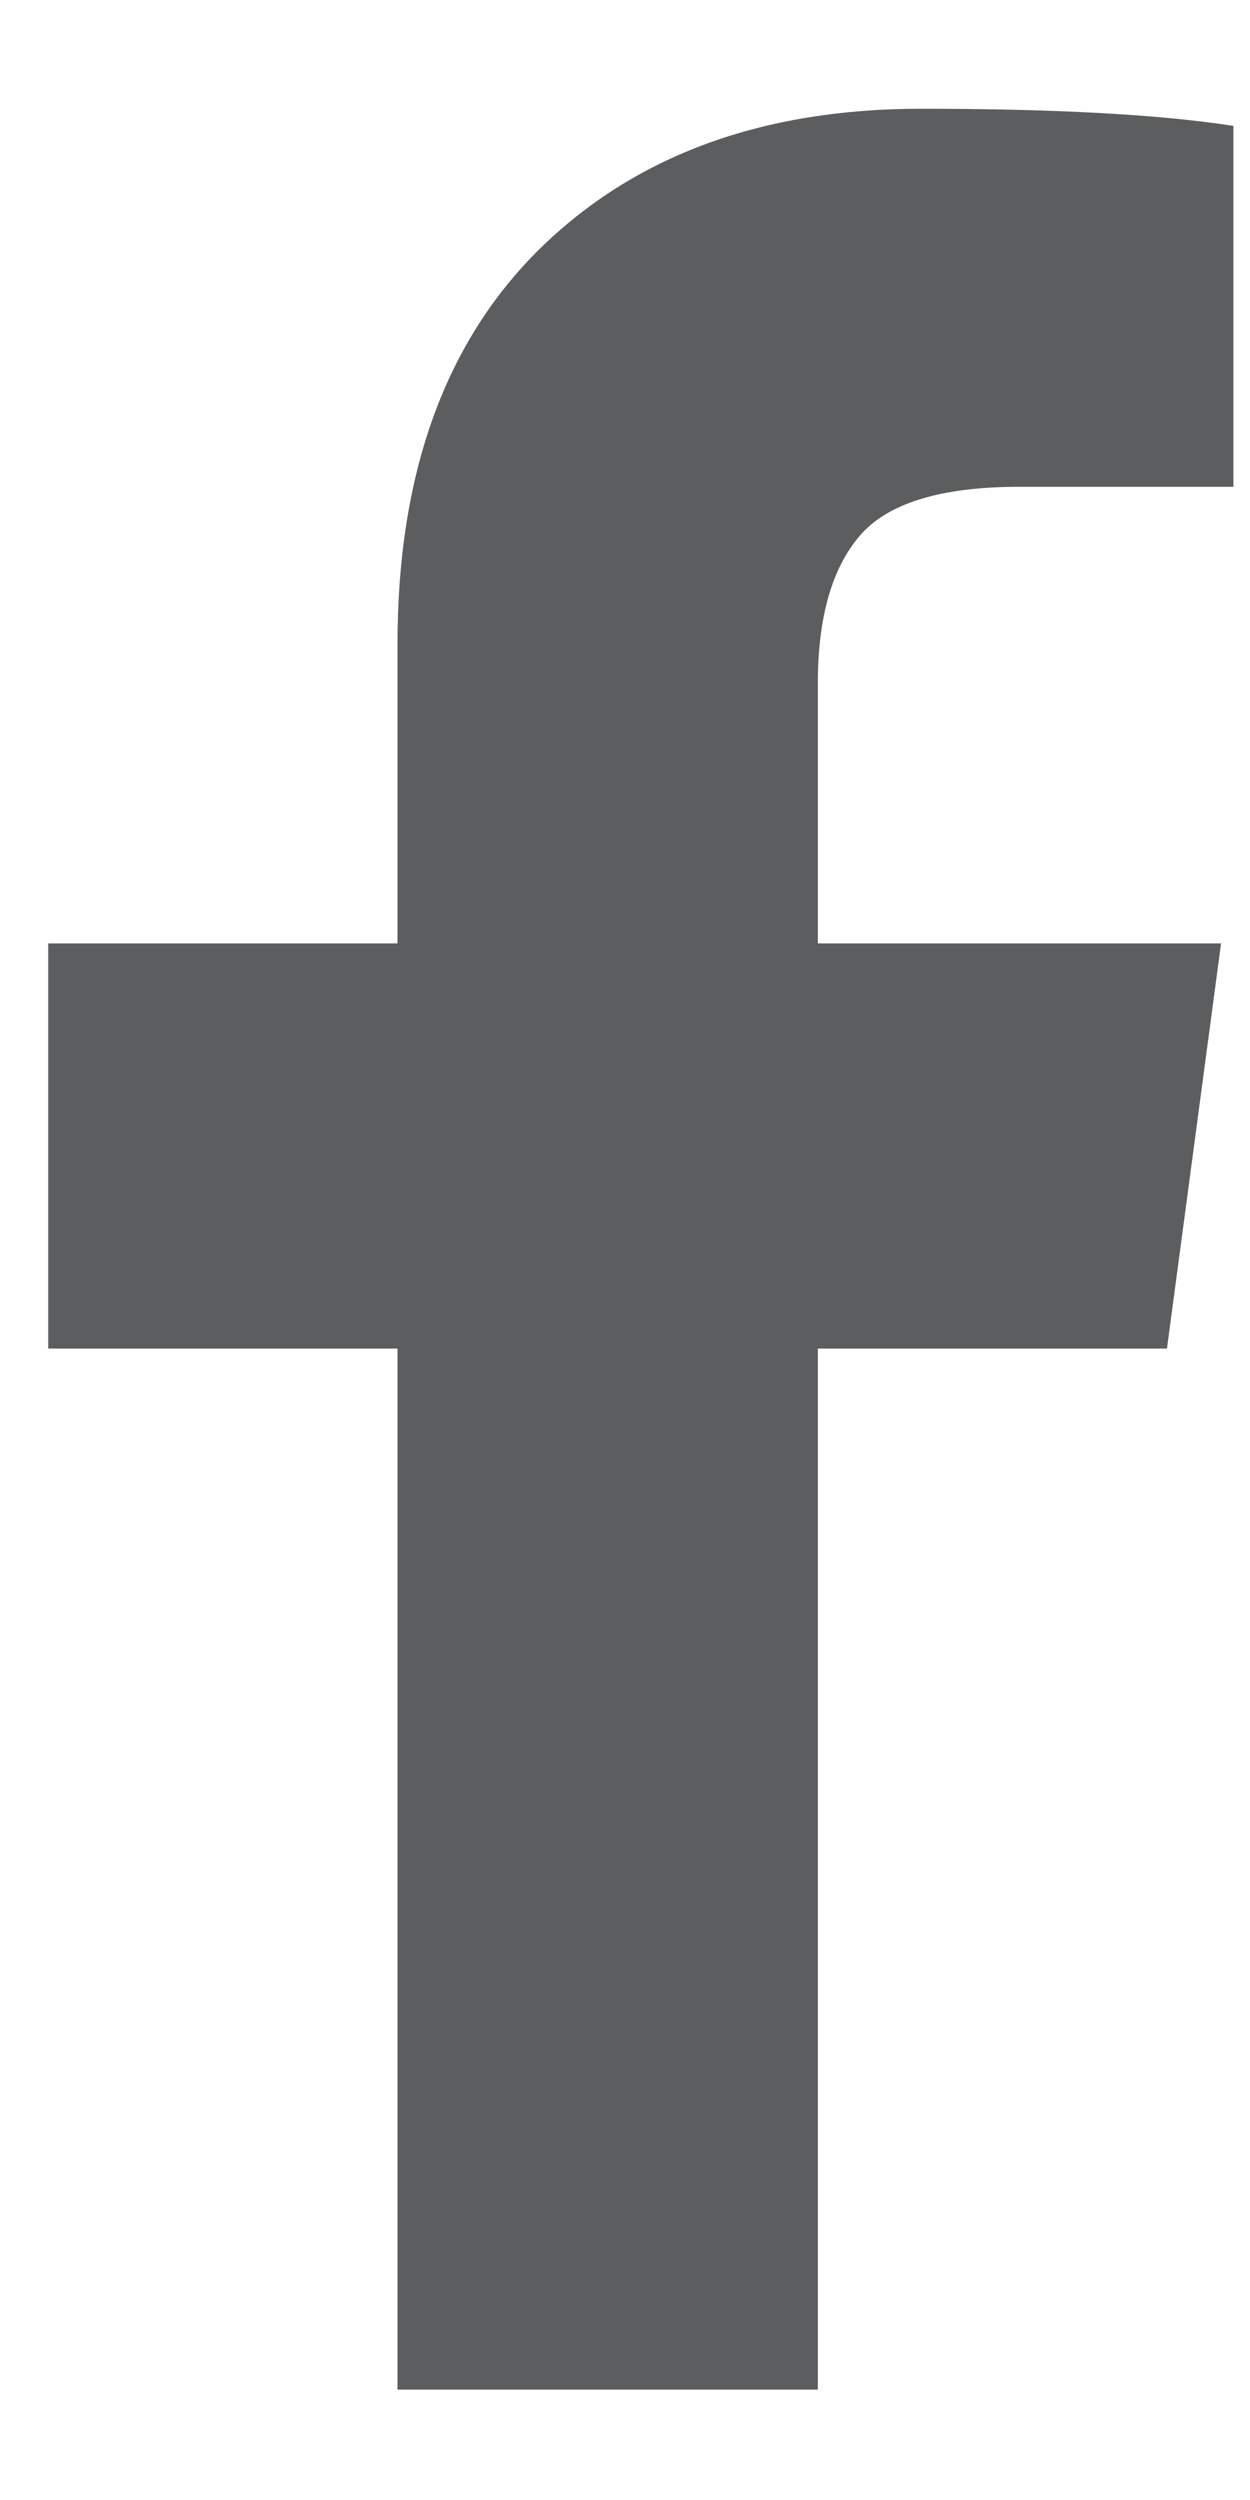<svg width="7" height="14" viewBox="0 0 7 14" fill="none" xmlns="http://www.w3.org/2000/svg">
<path d="M6.907 0.705V2.726H5.709C5.269 2.726 4.97 2.818 4.814 3.001C4.658 3.184 4.58 3.459 4.58 3.826V5.283H6.838L6.535 7.552H4.58V13.382H2.226V7.552H0.27V5.283H2.226V3.606C2.226 2.653 2.492 1.915 3.024 1.392C3.557 0.87 4.268 0.609 5.158 0.609C5.911 0.609 6.494 0.641 6.907 0.705Z" fill="#5C5D5E"/>
</svg>
